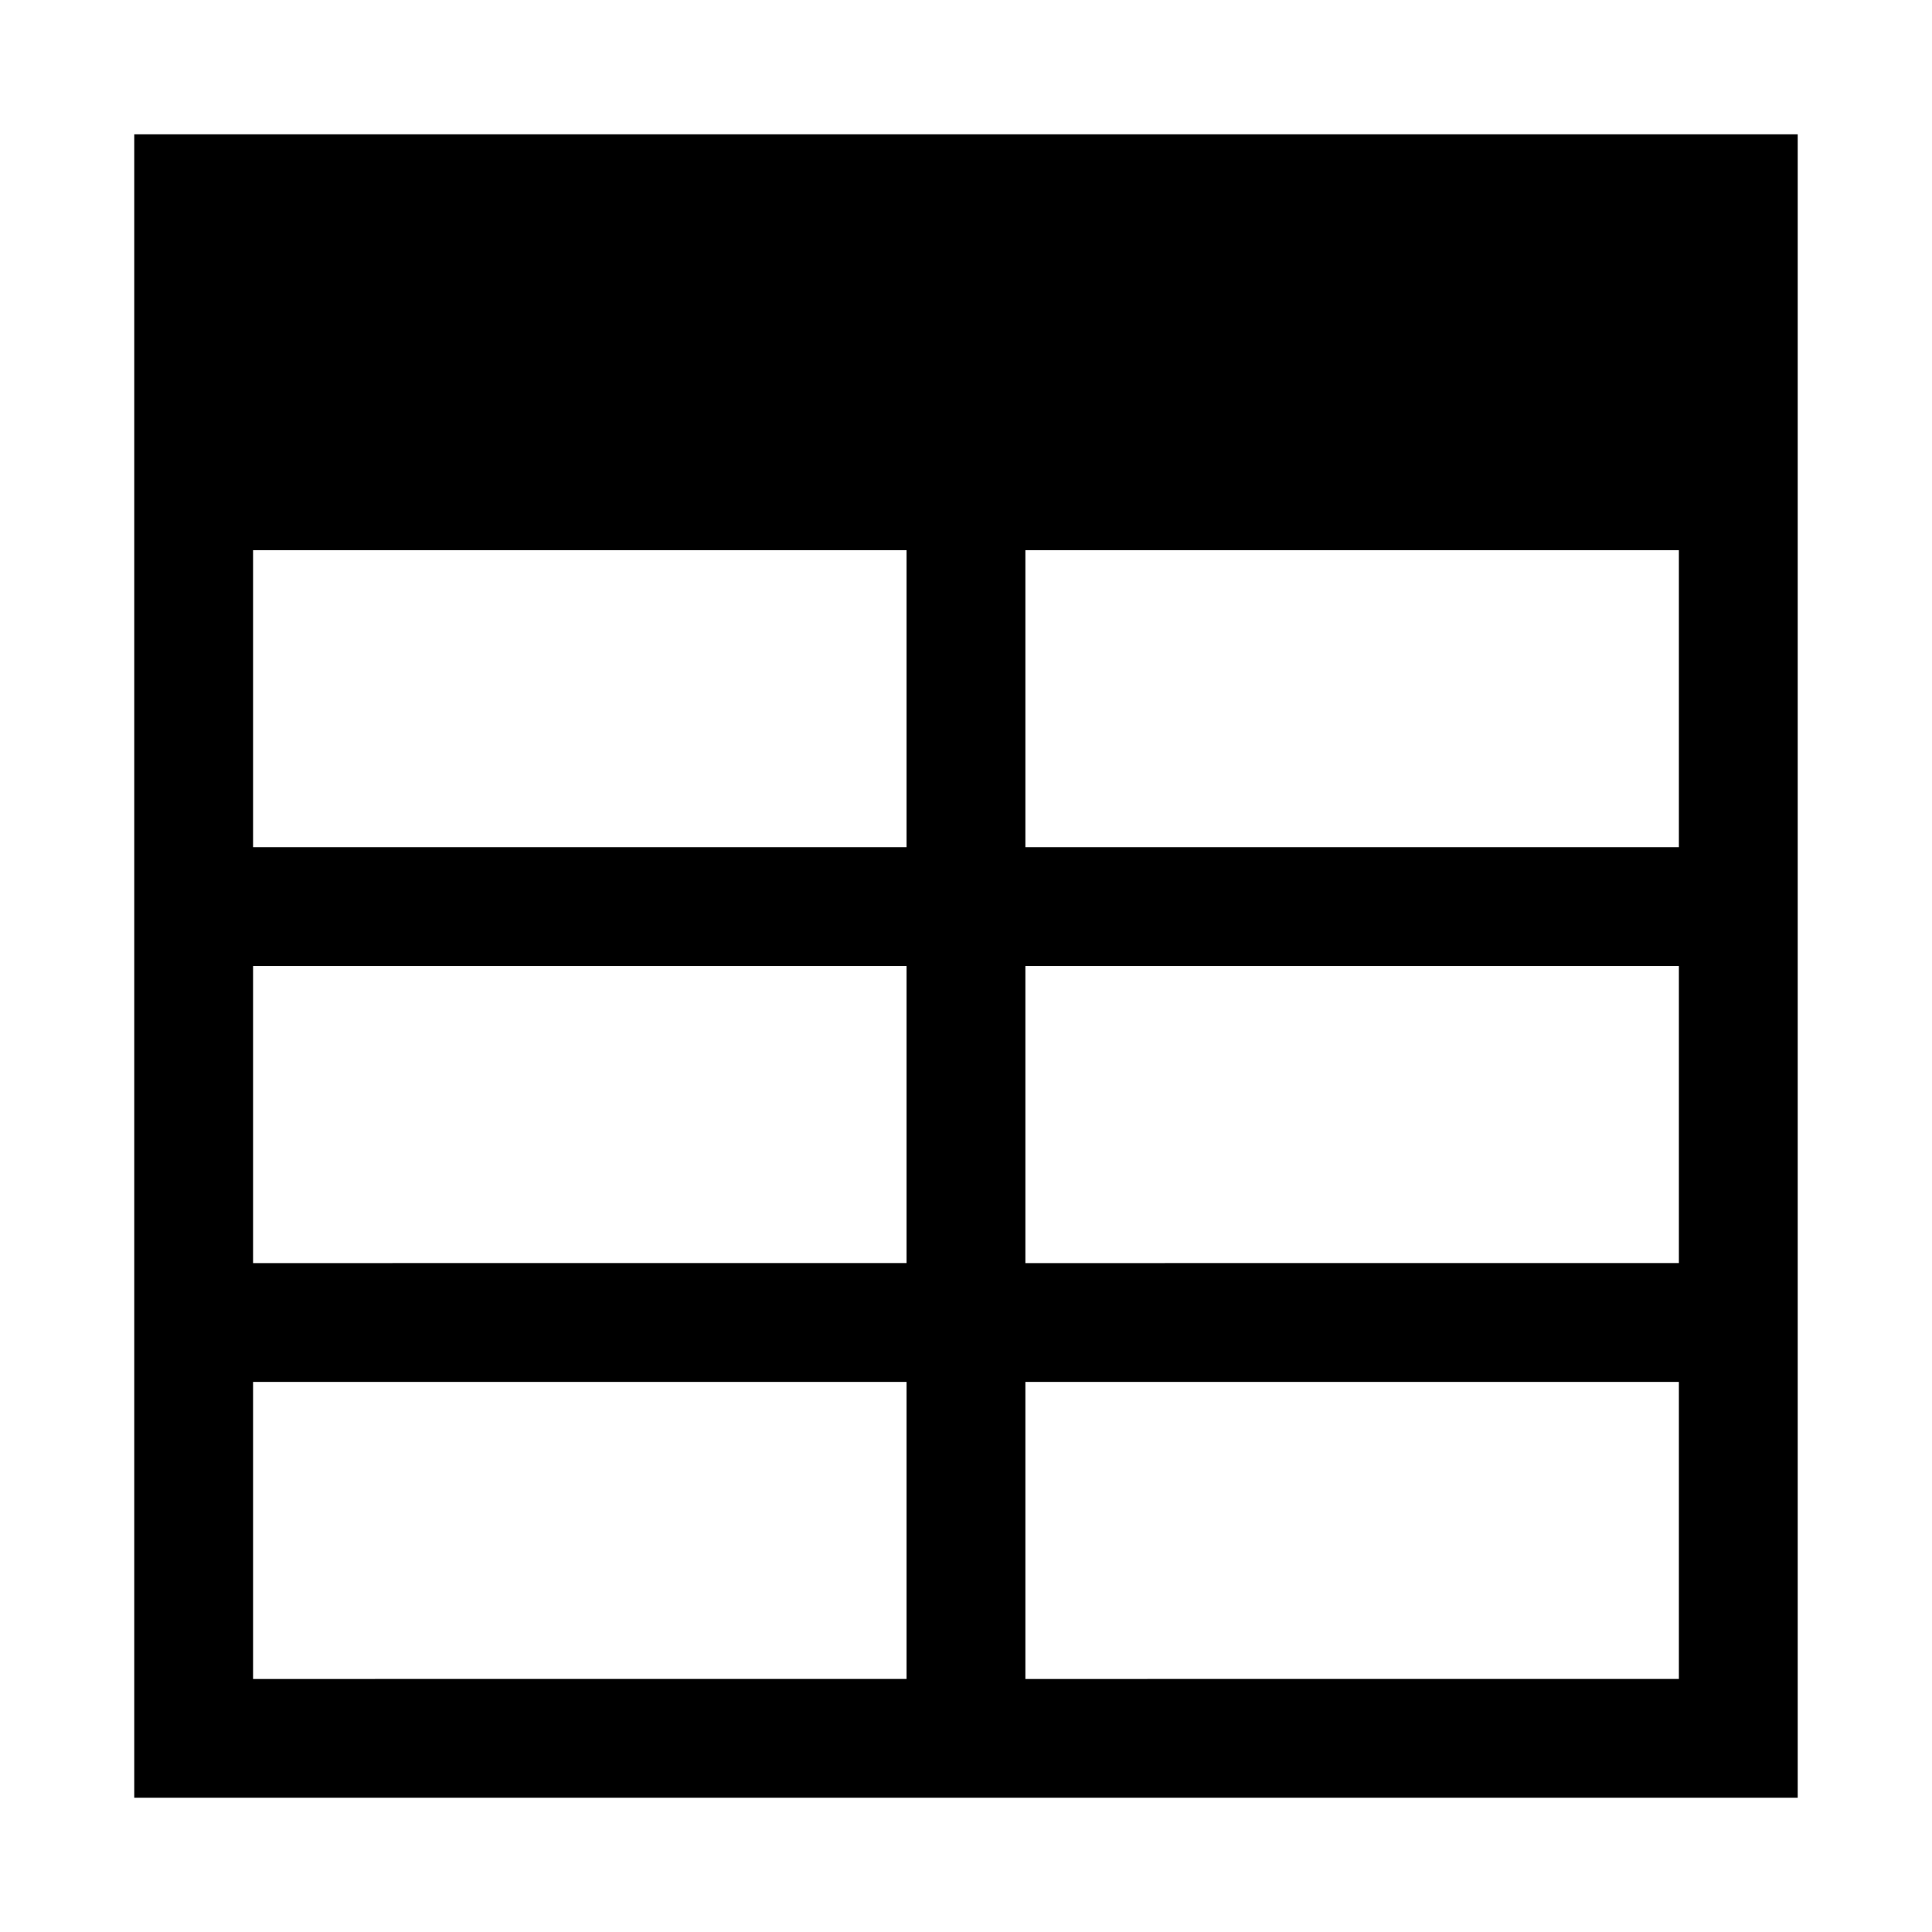 <?xml version="1.0" encoding="UTF-8"?>
<!-- Uploaded to: SVG Find, www.svgrepo.com, Generator: SVG Find Mixer Tools -->
<svg fill="#000000" width="800px" height="800px" version="1.1" viewBox="144 144 512 512" xmlns="http://www.w3.org/2000/svg">
 <path d="m179.58 179.59v440.83h440.83v-440.83zm31.488 110.21h173.18v78.719h-173.18zm204.67 0h173.18v78.719h-173.18zm-204.67 110.21h173.18v78.719l-173.18 0.004zm204.67 0h173.18v78.719l-173.18 0.004zm-204.67 110.21h173.18v78.719l-173.18 0.004zm204.67 0h173.18v78.719l-173.18 0.004z"/>
</svg>